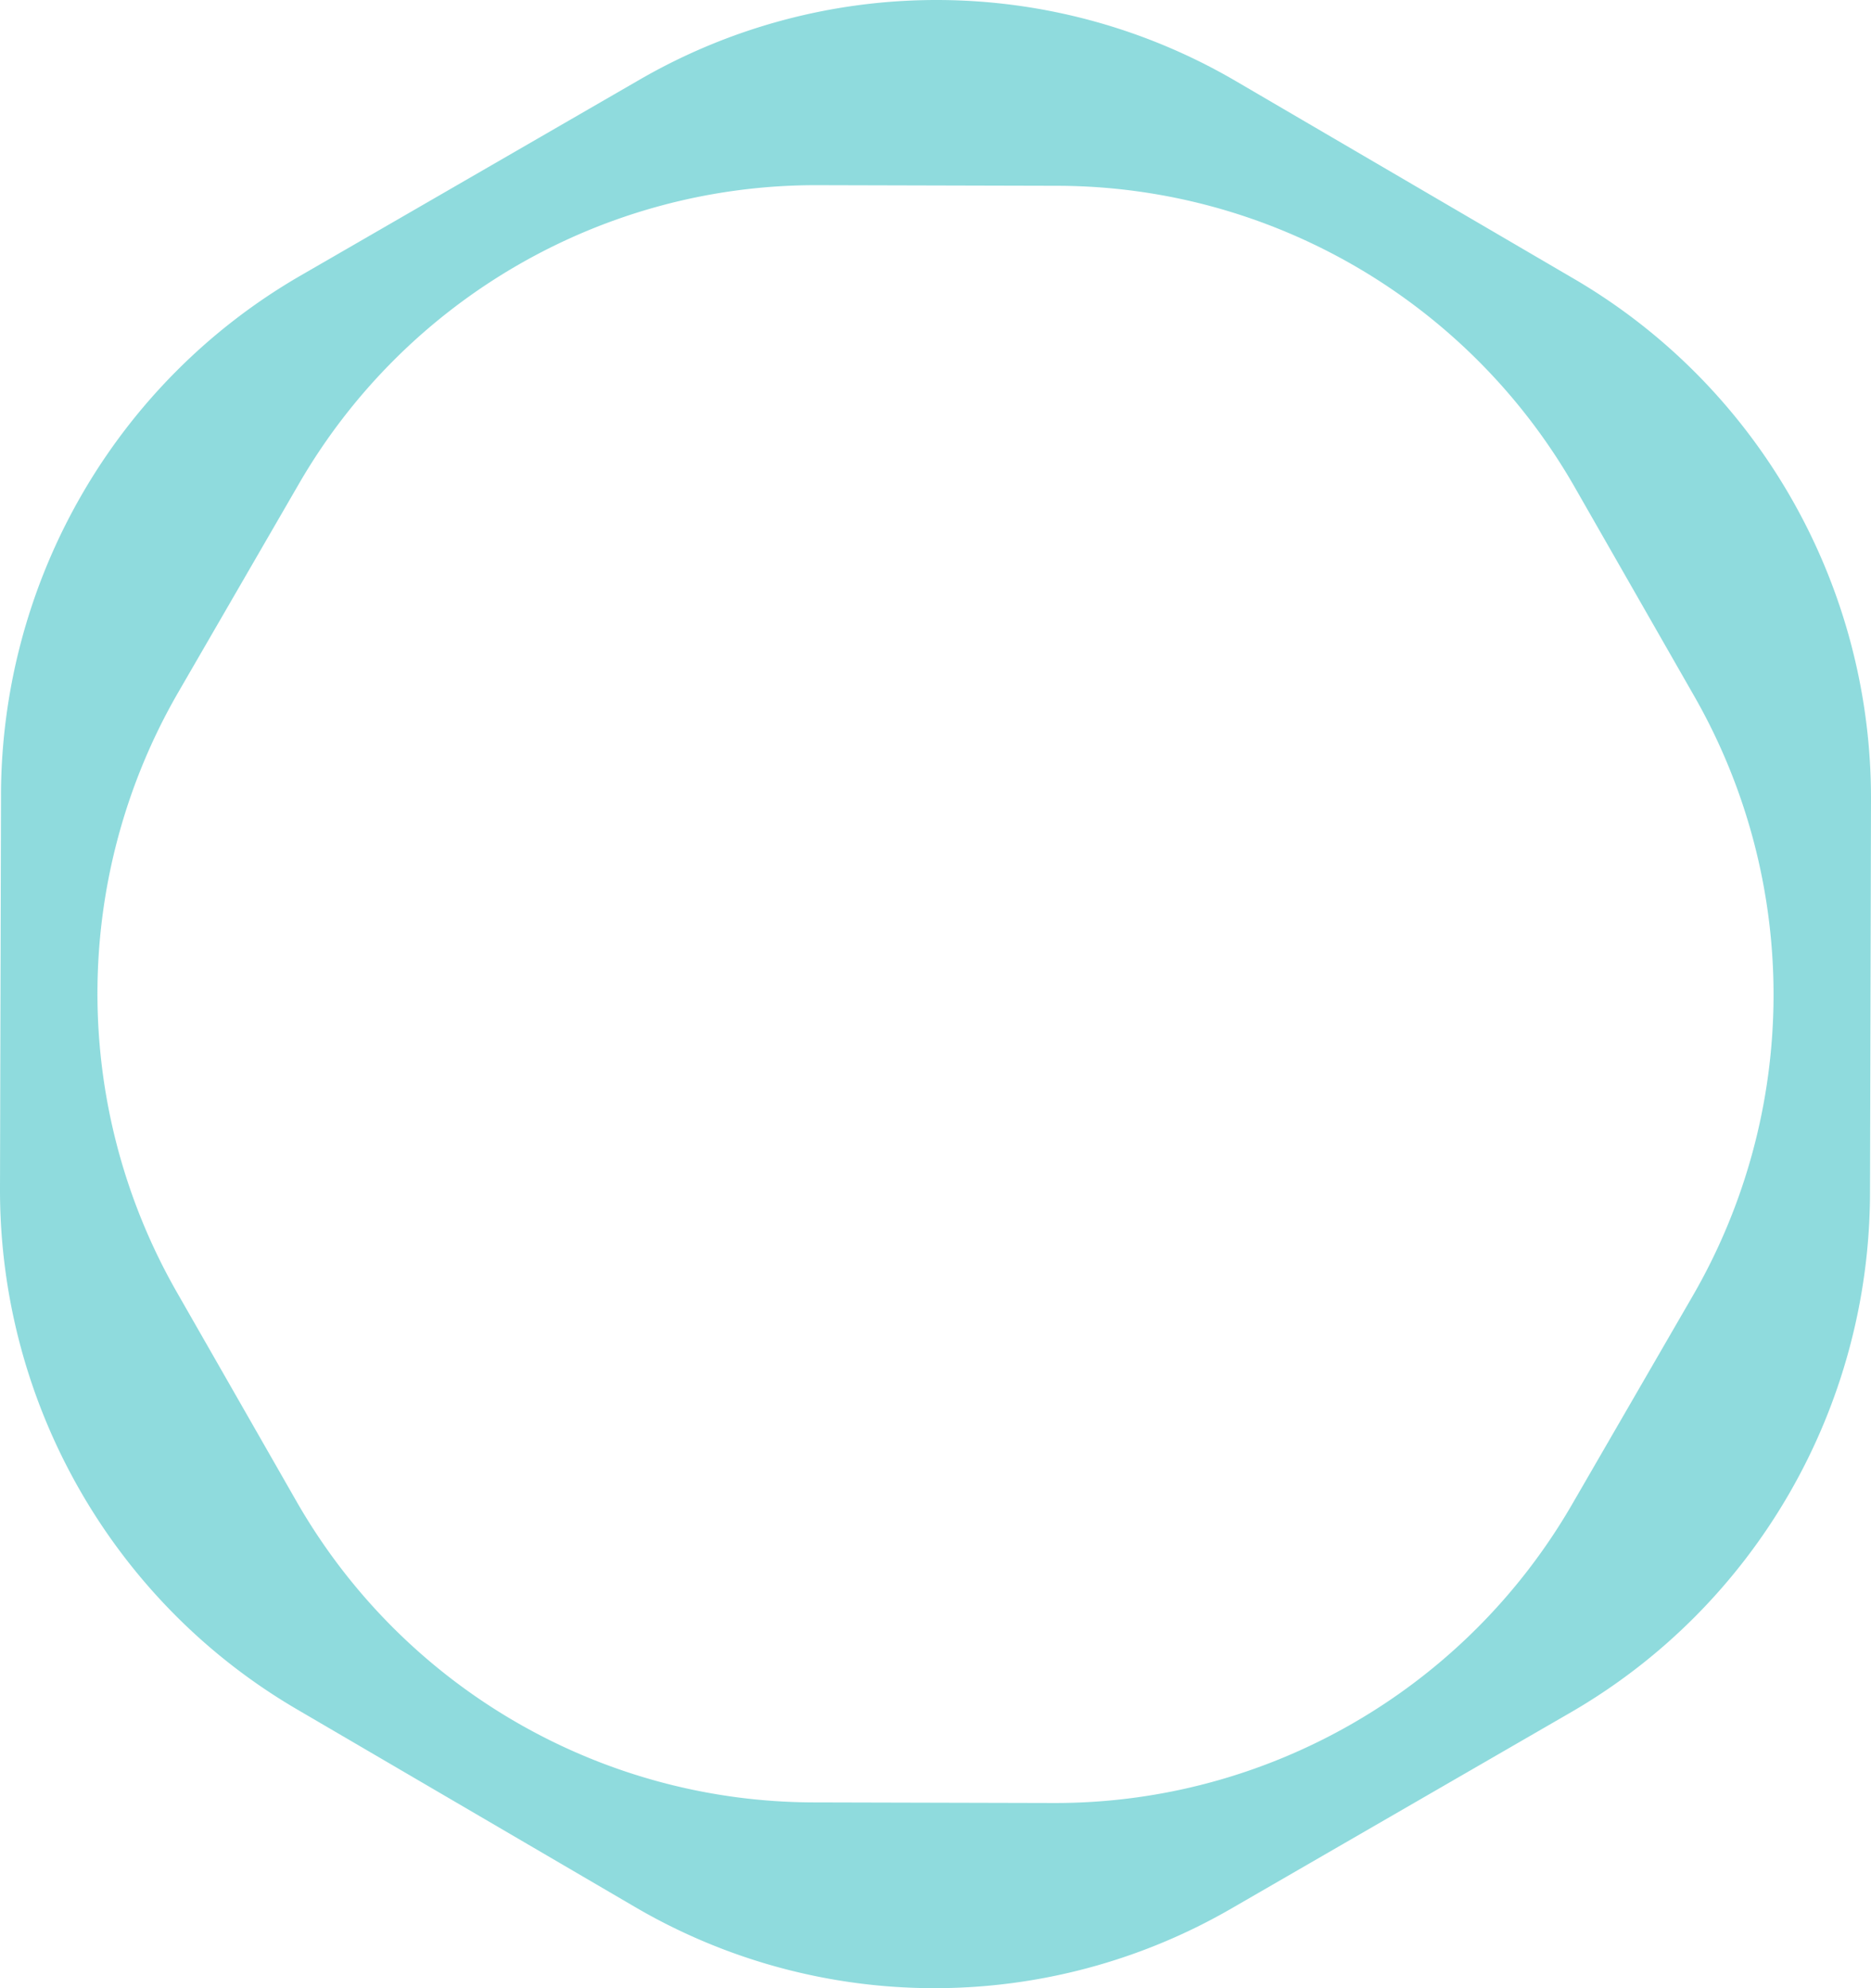 <svg xmlns="http://www.w3.org/2000/svg" width="192" height="204" viewBox="0 0 192 204"><path d="M173.703 132.972l-12.381 21.39c-11.008 19.015-31.29 30.694-53.206 30.638l-24.653-.063c-21.917-.056-42.139-11.838-53.05-30.909l-12.272-21.452a61.728 61.728 0 01.156-61.549l12.38-21.388C41.684 30.624 61.967 18.944 83.883 19l24.654.063c21.917.056 42.14 11.838 53.05 30.91l12.272 21.451a61.726 61.726 0 01-.156 61.548M.103 81.562L0 121.946c-.056 22.014 11.56 42.385 30.47 53.44l34.69 20.281a60.86 60.86 0 0061.208.156l34.792-20.103c18.965-10.958 30.683-31.27 30.738-53.283L192 82.053c.055-22.013-11.56-42.384-30.47-53.439l-34.69-20.28a60.854 60.854 0 00-61.207-.157L30.84 28.28C11.874 39.238.157 59.549.101 81.562" fill="#8FDBDD" fill-rule="evenodd"/></svg>
